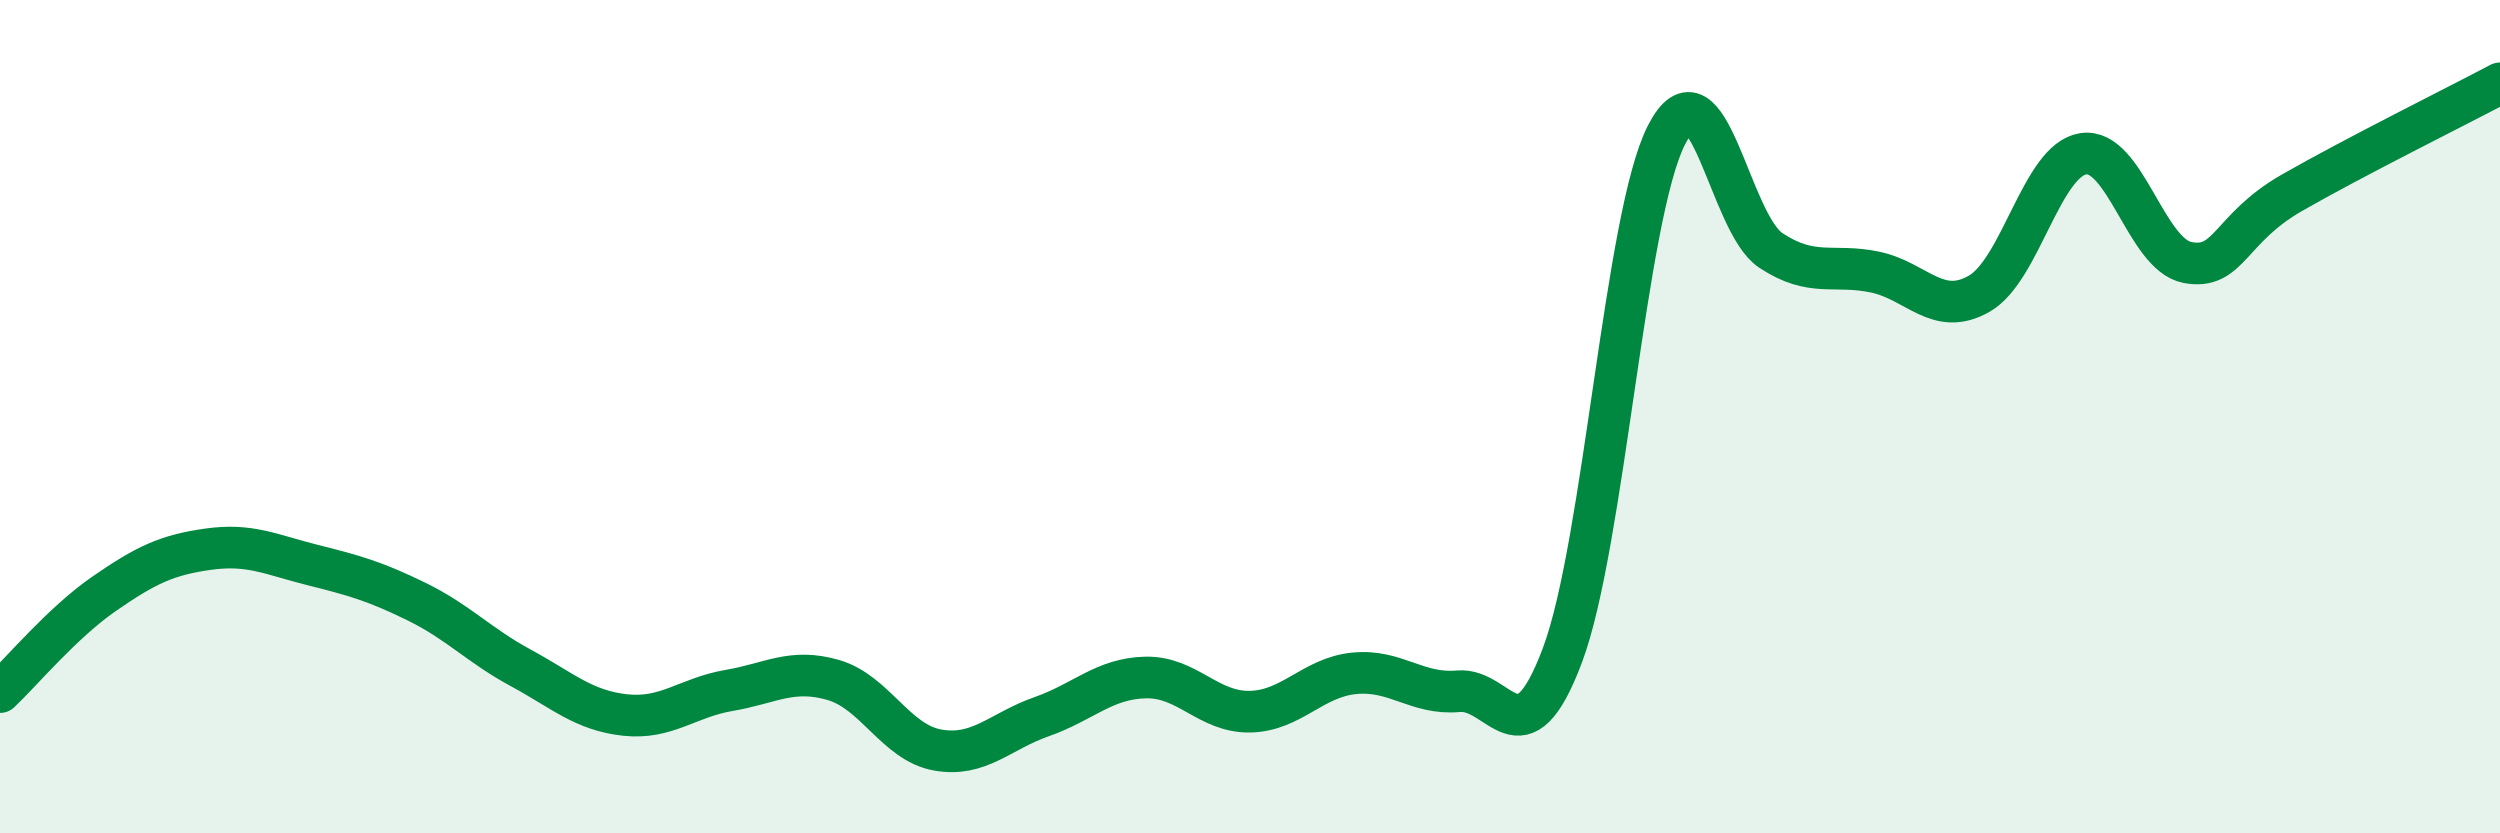 
    <svg width="60" height="20" viewBox="0 0 60 20" xmlns="http://www.w3.org/2000/svg">
      <path
        d="M 0,16.61 C 0.5,16.14 1.5,14.94 2.5,14.25 C 3.5,13.56 4,13.32 5,13.18 C 6,13.04 6.5,13.31 7.5,13.56 C 8.5,13.81 9,13.95 10,14.44 C 11,14.93 11.5,15.49 12.5,16.03 C 13.5,16.57 14,17.05 15,17.16 C 16,17.27 16.5,16.74 17.5,16.57 C 18.5,16.4 19,16.03 20,16.32 C 21,16.61 21.5,17.82 22.5,18 C 23.5,18.18 24,17.55 25,17.2 C 26,16.85 26.5,16.28 27.5,16.26 C 28.5,16.24 29,17.1 30,17.08 C 31,17.06 31.5,16.26 32.5,16.16 C 33.5,16.06 34,16.68 35,16.59 C 36,16.5 36.5,18.39 37.5,15.72 C 38.5,13.05 39,5.17 40,3.23 C 41,1.29 41.5,5.35 42.5,6.01 C 43.5,6.67 44,6.32 45,6.53 C 46,6.74 46.5,7.62 47.5,7.05 C 48.5,6.48 49,3.84 50,3.69 C 51,3.54 51.5,6.11 52.5,6.3 C 53.5,6.49 53.5,5.49 55,4.63 C 56.5,3.77 59,2.53 60,2L60 20L0 20Z"
        fill="#008740"
        opacity="0.1"
        stroke-linecap="round"
        stroke-linejoin="round"
      />
      <path
        d="M 0,16.61 C 0.5,16.14 1.5,14.94 2.5,14.25 C 3.5,13.56 4,13.32 5,13.18 C 6,13.04 6.5,13.31 7.5,13.56 C 8.5,13.81 9,13.95 10,14.44 C 11,14.93 11.5,15.49 12.5,16.03 C 13.5,16.57 14,17.05 15,17.16 C 16,17.27 16.5,16.74 17.5,16.57 C 18.5,16.4 19,16.03 20,16.32 C 21,16.61 21.5,17.82 22.5,18 C 23.5,18.18 24,17.55 25,17.2 C 26,16.85 26.5,16.28 27.5,16.26 C 28.5,16.24 29,17.1 30,17.08 C 31,17.06 31.5,16.26 32.5,16.16 C 33.5,16.06 34,16.68 35,16.59 C 36,16.5 36.5,18.39 37.5,15.72 C 38.5,13.05 39,5.17 40,3.23 C 41,1.29 41.5,5.35 42.5,6.01 C 43.5,6.67 44,6.32 45,6.53 C 46,6.74 46.5,7.62 47.5,7.05 C 48.5,6.48 49,3.84 50,3.69 C 51,3.54 51.5,6.11 52.5,6.3 C 53.5,6.49 53.5,5.49 55,4.63 C 56.5,3.77 59,2.53 60,2"
        stroke="#008740"
        stroke-width="1"
        fill="none"
        stroke-linecap="round"
        stroke-linejoin="round"
      />
    </svg>
  